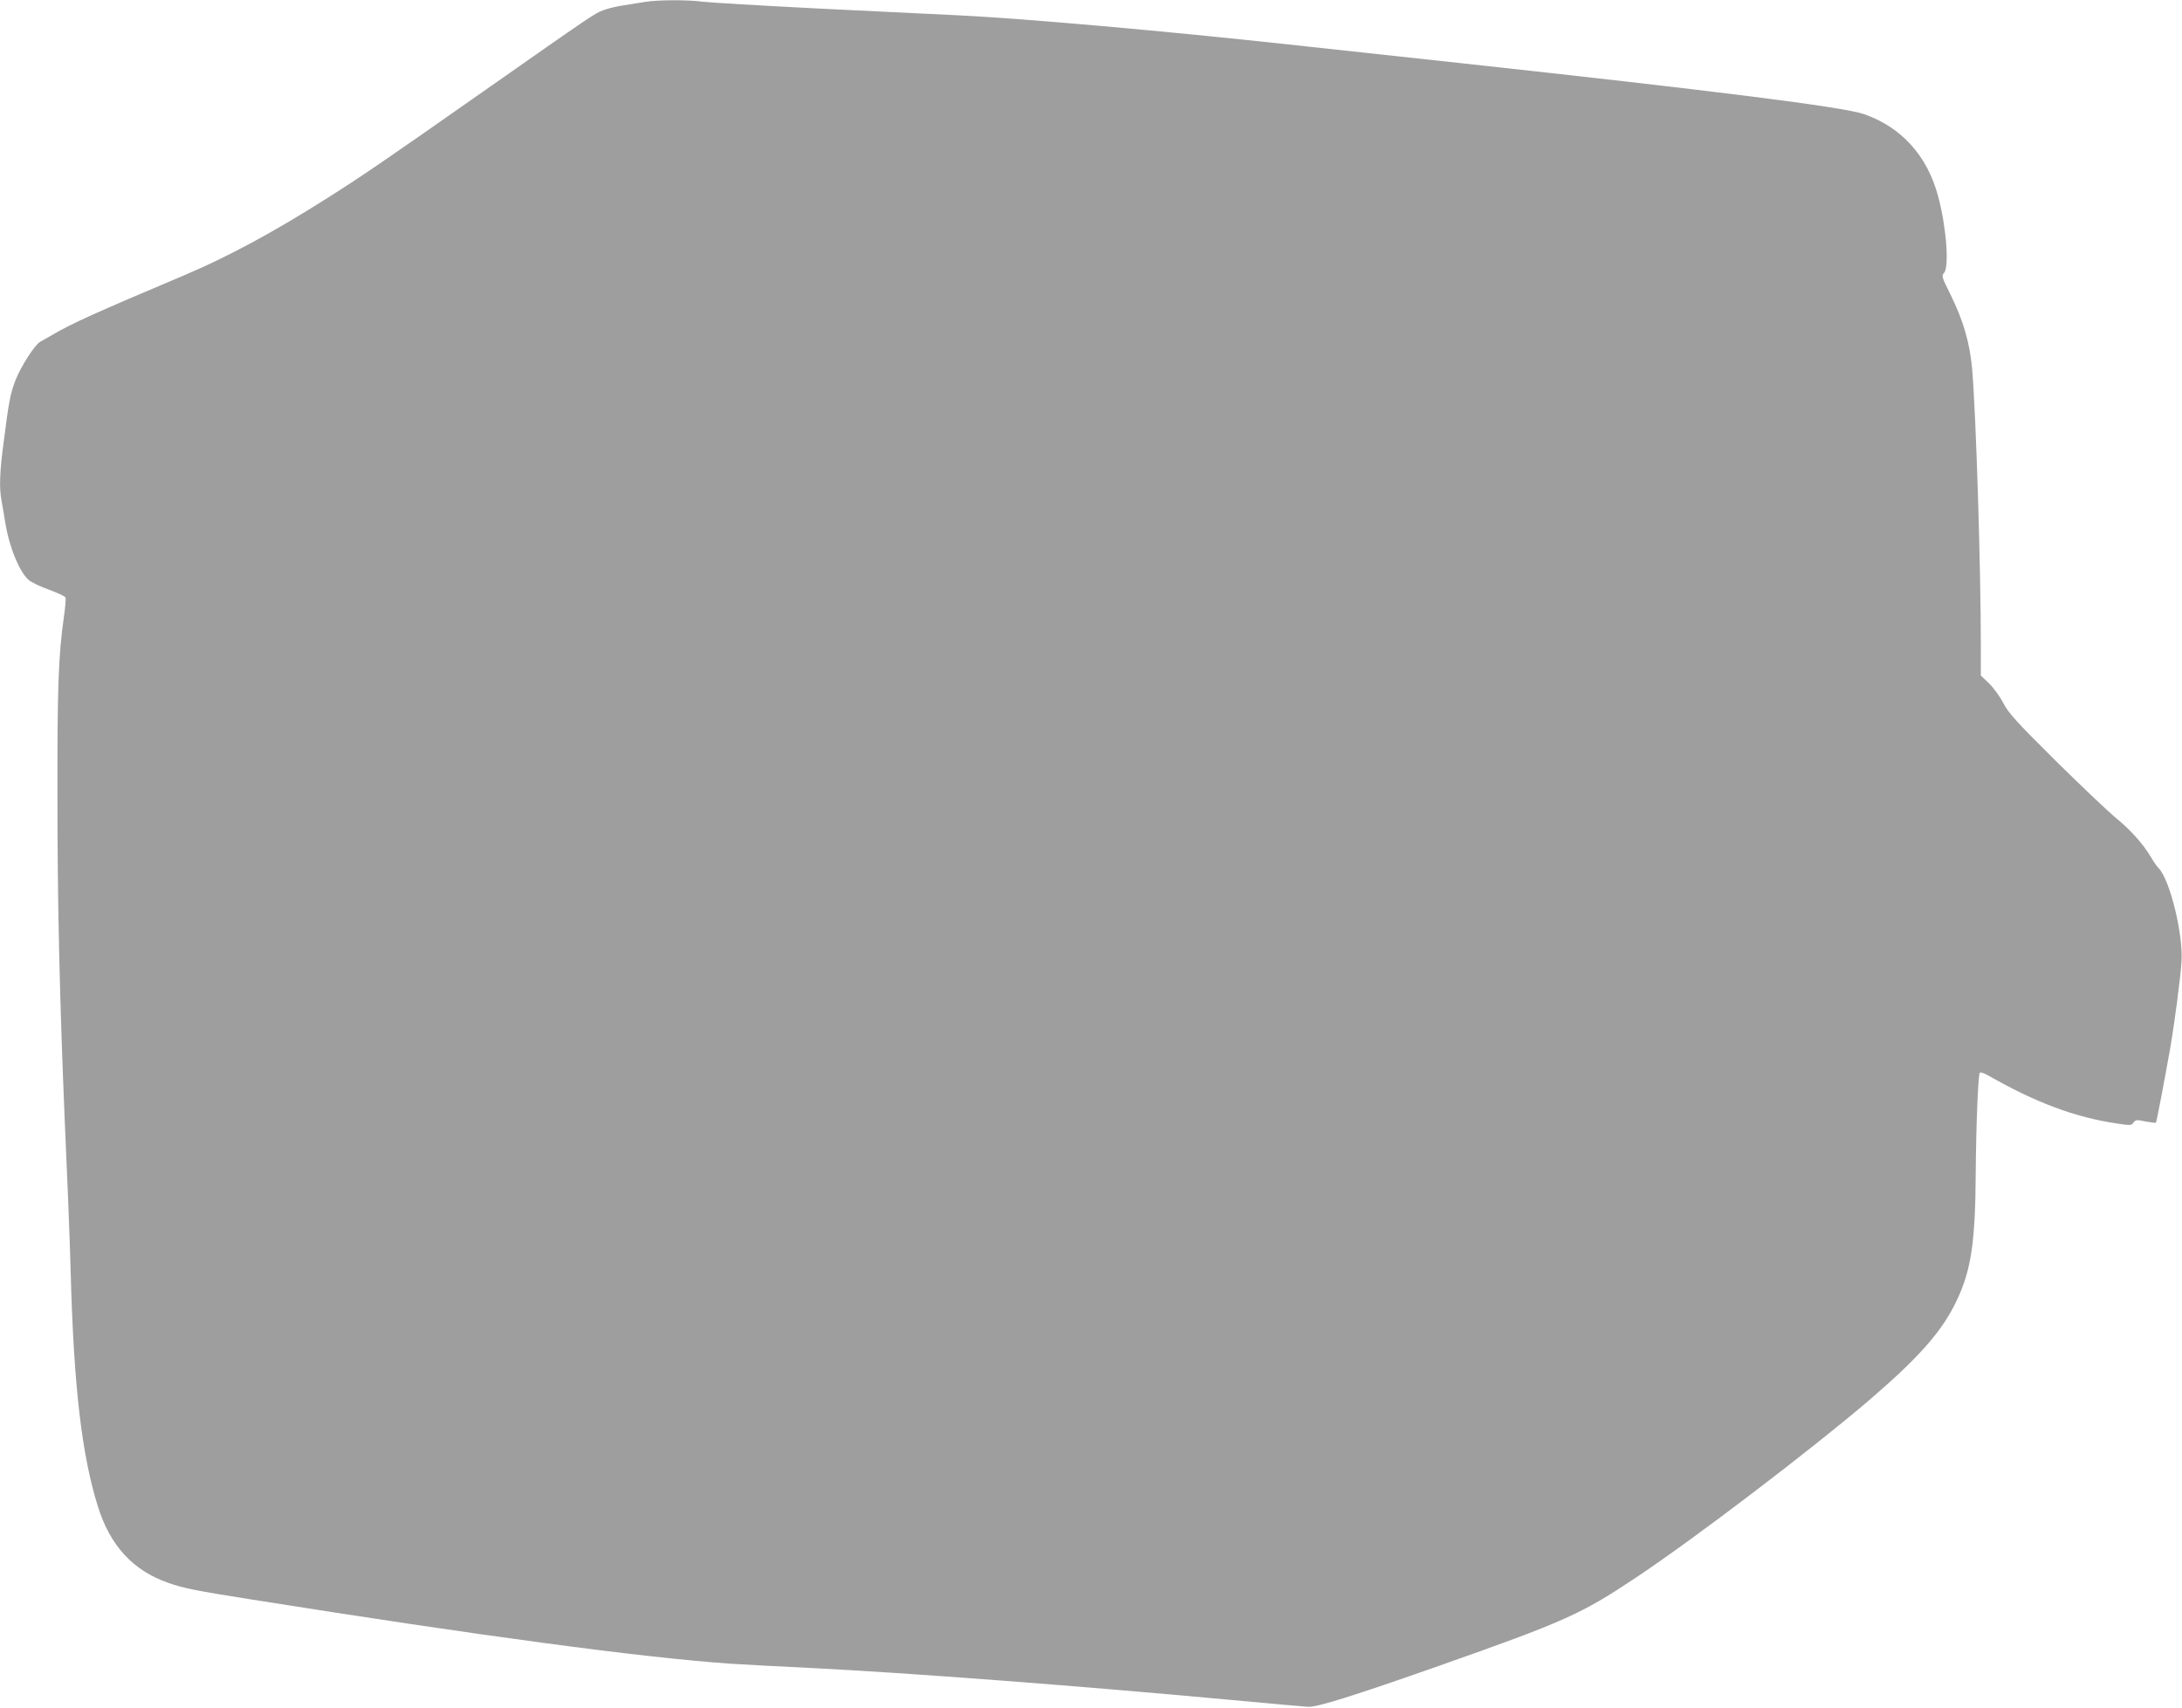<?xml version="1.0" standalone="no"?>
<!DOCTYPE svg PUBLIC "-//W3C//DTD SVG 20010904//EN"
 "http://www.w3.org/TR/2001/REC-SVG-20010904/DTD/svg10.dtd">
<svg version="1.0" xmlns="http://www.w3.org/2000/svg"
 width="1280pt" height="1002pt" viewBox="0 0 1280 1002"
 preserveAspectRatio="xMidYMid meet">
<g transform="translate(0,1002) scale(0.1,-0.1)"
fill="#9e9e9e" stroke="none">
<path d="M3785 10009 c-27 -4 -84 -13 -125 -20 -41 -6 -96 -19 -121 -29 -51
-19 -57 -23 -709 -480 -566 -397 -697 -487 -910 -622 -319 -202 -580 -343
-842 -454 -507 -214 -658 -282 -763 -344 -33 -19 -69 -39 -79 -45 -31 -16
-113 -144 -145 -225 -30 -78 -39 -121 -71 -375 -22 -165 -25 -259 -11 -332 5
-26 14 -82 21 -123 22 -145 84 -296 139 -343 17 -14 71 -40 120 -57 49 -18 92
-38 95 -45 3 -8 -1 -58 -9 -112 -33 -235 -39 -417 -38 -1078 0 -604 13 -1169
43 -1885 6 -135 15 -344 20 -465 5 -121 12 -314 15 -430 18 -663 65 -1062 160
-1365 72 -229 206 -374 413 -446 92 -32 157 -45 492 -98 1334 -212 2285 -340
2805 -376 83 -5 294 -17 470 -25 561 -28 1553 -103 2450 -186 242 -23 454 -41
470 -42 57 -1 264 64 765 240 740 261 834 303 1155 517 346 230 1032 753 1370
1042 297 255 432 409 516 590 83 176 107 343 109 749 2 264 14 573 24 582 4 4
26 -3 49 -16 278 -159 510 -246 756 -282 78 -12 84 -12 97 6 12 16 19 17 70 6
32 -6 59 -9 61 -7 4 4 48 235 83 432 26 149 61 416 67 511 11 162 -68 484
-135 551 -10 10 -30 39 -45 65 -45 76 -120 160 -204 228 -43 35 -201 185 -351
333 -236 234 -278 281 -310 341 -20 39 -58 91 -84 116 l-48 46 0 164 c0 465
-28 1362 -51 1634 -14 154 -51 284 -130 443 -48 96 -50 104 -35 121 32 35 13
275 -35 451 -64 238 -216 405 -436 481 -123 42 -870 136 -2368 299 -401 44
-854 93 -1005 109 -724 79 -1548 152 -1935 171 -121 6 -492 24 -825 40 -333
17 -638 35 -678 40 -86 12 -266 11 -337 -1z"/>
</g>
</svg>
